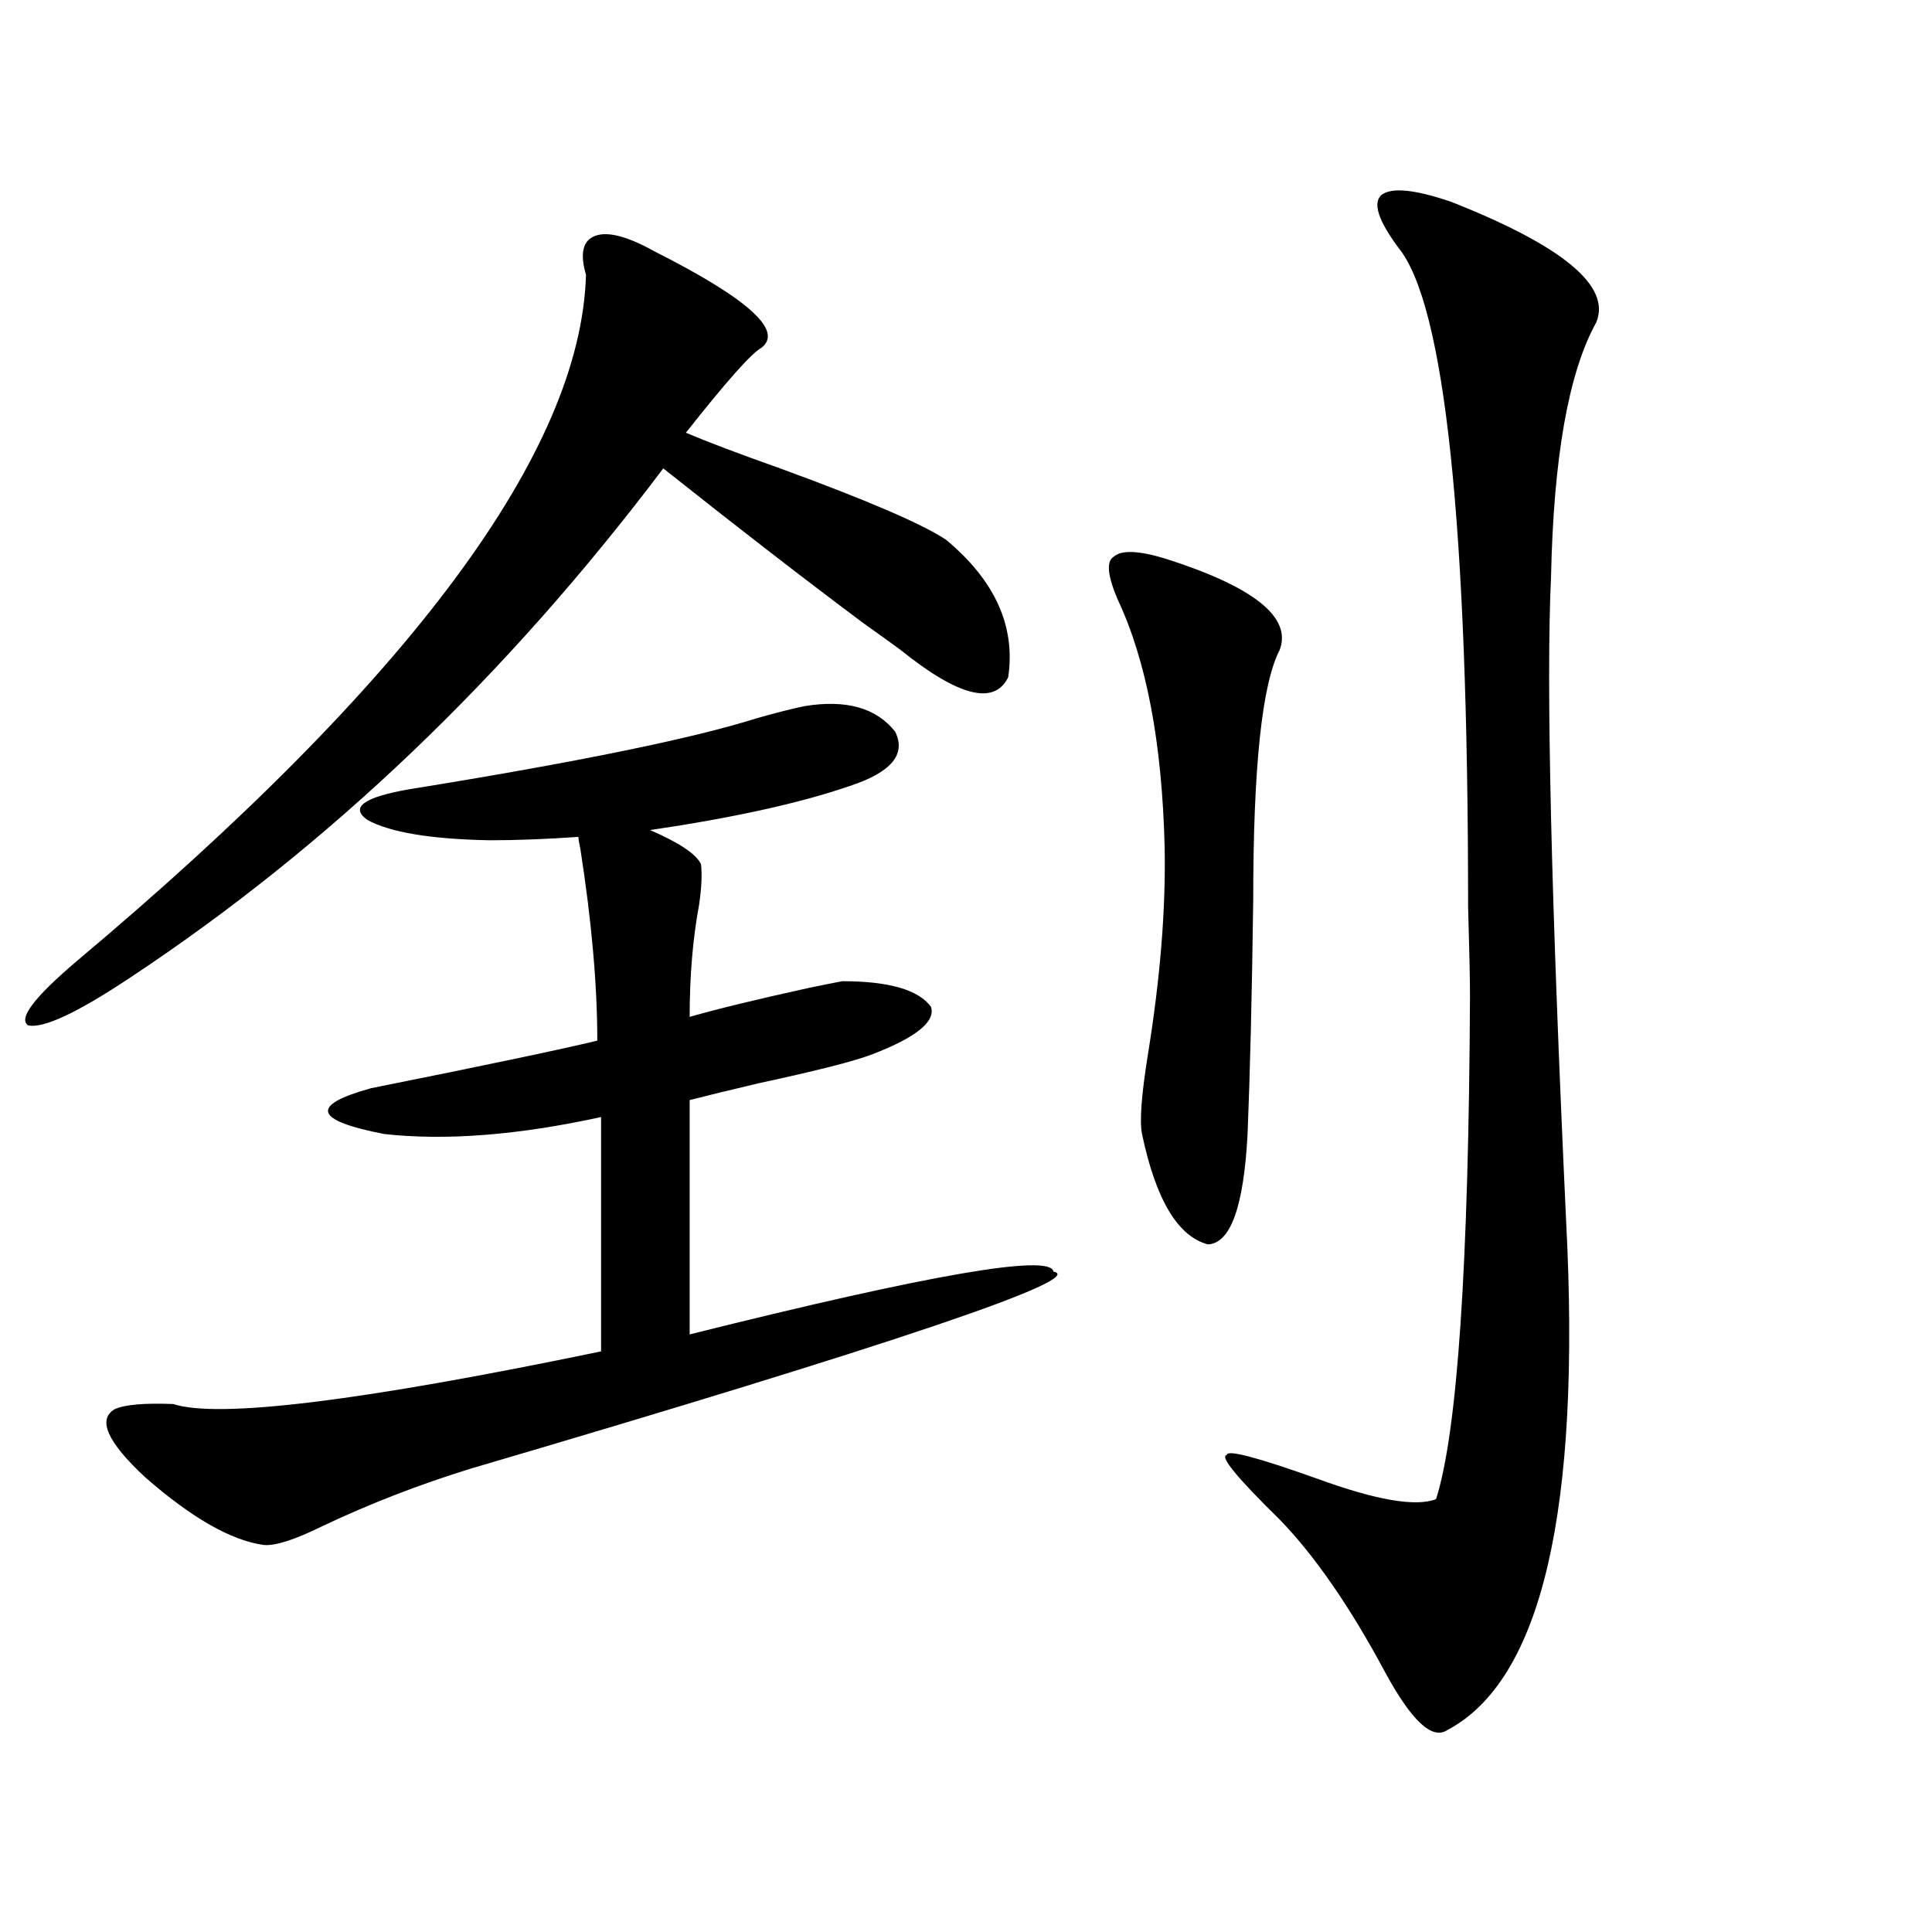 <?xml version="1.0" encoding="utf-8"?>
<!-- Generator: Adobe Illustrator 16.0.0, SVG Export Plug-In . SVG Version: 6.00 Build 0)  -->
<!DOCTYPE svg PUBLIC "-//W3C//DTD SVG 1.1//EN" "http://www.w3.org/Graphics/SVG/1.1/DTD/svg11.dtd">
<svg version="1.1" id="图层_1" xmlns="http://www.w3.org/2000/svg" xmlns:xlink="http://www.w3.org/1999/xlink" x="0px" y="0px"
	 width="1000px" height="1000px" viewBox="0 0 1000 1000" enable-background="new 0 0 1000 1000" xml:space="preserve">
<path d="M338.431,129.941c48.779,24.609,67.315,41.309,55.608,50.098c-5.213,2.938-18.216,17.578-39.023,43.945
	c11.052,4.696,27.316,10.849,48.779,18.457c44.877,16.411,73.489,28.716,85.852,36.914c25.365,21.094,36.097,44.824,32.194,71.191
	c-7.164,14.653-25.7,9.97-55.608-14.063c-3.902-2.925-10.411-7.608-19.512-14.063c-30.578-22.852-65.044-49.507-103.412-79.98
	C262,350.259,169.975,438.149,67.218,506.113c-27.316,18.169-44.877,26.367-52.682,24.609c-5.213-3.516,3.247-14.64,25.365-33.398
	C212.9,352.017,300.703,233.652,303.31,142.246c-3.262-11.124-1.631-17.866,4.878-20.215
	C314.682,119.696,324.772,122.333,338.431,129.941z M416.478,365.488c21.463-3.516,37.072,0.879,46.828,13.184
	c5.854,11.728-1.951,21.094-23.414,28.125c-25.365,8.789-59.846,16.411-103.412,22.852c14.954,6.454,23.734,12.305,26.341,17.578
	c0.641,5.273,0.32,12.305-0.976,21.094c-3.262,17.578-4.878,36.914-4.878,58.008c14.299-4.093,34.786-9.077,61.462-14.941
	c8.445-1.758,14.299-2.925,17.561-3.516c24.055,0,39.344,4.395,45.853,13.184c2.592,7.622-7.484,15.82-30.243,24.609
	c-9.115,3.516-28.627,8.501-58.535,14.941c-14.969,3.516-26.996,6.454-36.097,8.789v121.289
	c124.22-31.05,186.978-41.886,188.288-32.52c18.201,3.516-82.284,37.505-301.456,101.953c-26.676,8.212-52.361,18.169-77.071,29.883
	c-14.313,7.031-24.39,10.259-30.243,9.668c-16.92-2.335-37.407-14.063-61.462-35.156c-19.512-18.155-24.725-29.883-15.609-35.156
	c5.198-2.335,15.274-3.214,30.243-2.637c23.414,7.622,97.224-1.456,221.458-27.246V578.184
	c-42.926,9.38-80.333,12.305-112.192,8.789c-36.432-7.031-38.703-14.941-6.829-23.73c58.535-11.714,97.559-19.913,117.07-24.609
	c0-28.702-2.927-61.812-8.78-99.316c-0.655-2.925-0.976-4.972-0.976-6.152c-16.92,1.181-32.194,1.758-45.853,1.758
	c-30.578-0.577-51.706-4.093-63.413-10.547c-9.115-6.44-1.951-11.714,21.463-15.82c87.147-14.063,147.313-26.367,180.483-36.914
	C402.484,368.716,410.624,366.669,416.478,365.488z M602.814,289.023c46.173,14.653,66.005,30.474,59.511,47.461
	c-9.115,17.578-13.658,60.645-13.658,129.199c-0.655,49.219-1.631,89.648-2.927,121.289c-1.951,37.505-8.78,56.552-20.487,57.129
	c-15.609-4.093-26.996-23.14-34.146-57.129c-1.311-6.44-0.335-19.913,2.927-40.43c6.494-39.839,9.421-75.874,8.78-108.105
	c-1.311-53.901-9.436-96.68-24.39-128.32c-5.213-12.305-5.854-19.624-1.951-21.973C580.376,284.629,589.156,284.931,602.814,289.023
	z M751.104,104.453c57.88,22.852,82.925,43.657,75.12,62.402c-14.313,25.79-22.118,69.735-23.414,131.836
	c-2.606,54.492,0,165.536,7.805,333.105c7.805,150.005-12.683,237.882-61.462,263.672c-7.805,5.273-18.536-4.696-32.194-29.883
	c-18.216-33.989-36.432-60.343-54.633-79.102c-22.118-21.671-31.219-32.808-27.316-33.398c0-2.925,15.609,1.181,46.828,12.305
	c30.563,11.138,51.051,14.653,61.462,10.547c11.052-34.565,16.905-121.289,17.561-260.156c0-8.789-0.335-24.308-0.976-46.582
	c0-198.042-12.042-311.71-36.097-341.016c-10.411-14.063-13.338-23.14-8.78-27.246C720.205,96.845,732.232,98.013,751.104,104.453z"
	/>
</svg>
